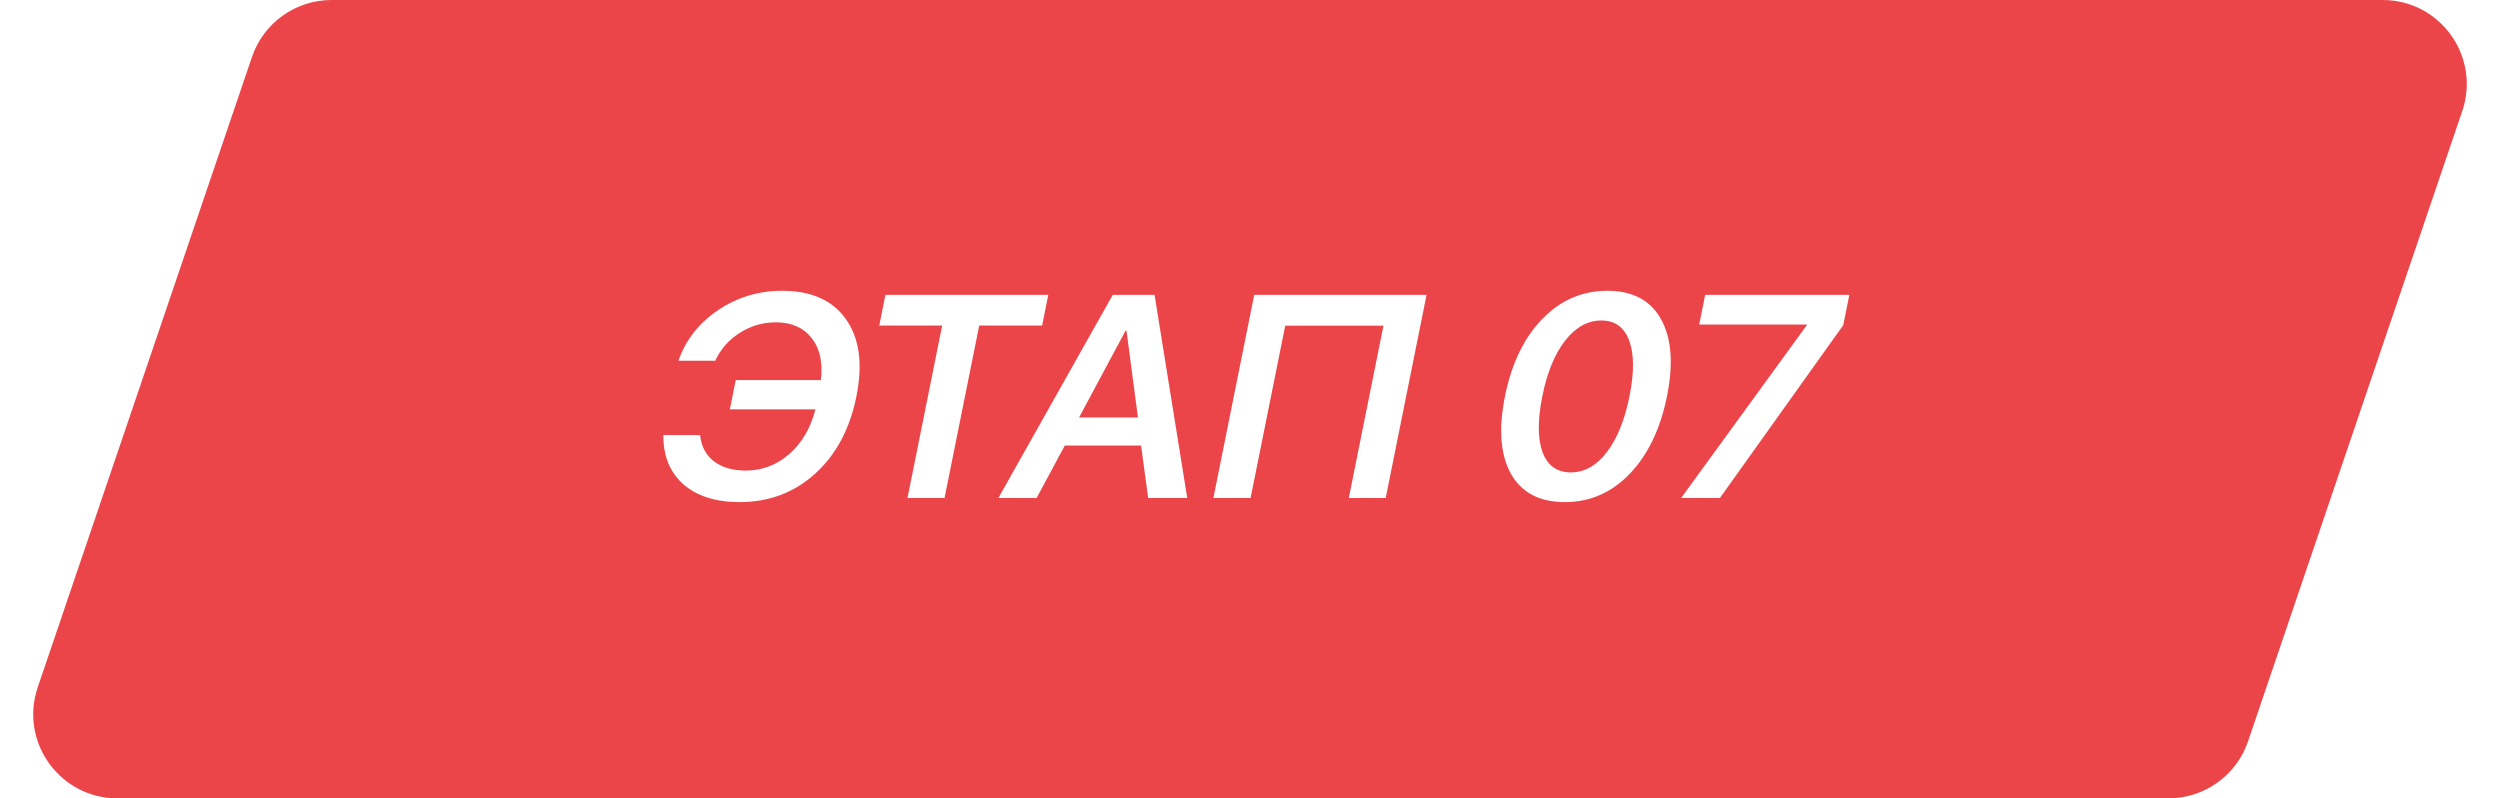 <?xml version="1.0" encoding="UTF-8"?> <svg xmlns="http://www.w3.org/2000/svg" width="119" height="38" viewBox="0 0 119 38" fill="none"> <g filter="url(#filter0_b_232_279)"> <path d="M11.993 2.713C12.544 1.091 14.067 0 15.78 0H113.416C116.156 0 118.085 2.693 117.203 5.287L107.007 35.287C106.456 36.909 104.933 38 103.22 38H5.584C2.844 38 0.915 35.307 1.797 32.713L11.993 2.713Z" fill="#EB4549"></path> </g> <path d="M35.207 23.9C34.068 23.9 33.174 23.616 32.527 23.049C31.885 22.481 31.568 21.702 31.576 20.71H33.326C33.379 21.242 33.596 21.657 33.978 21.956C34.365 22.251 34.873 22.399 35.502 22.399C36.277 22.399 36.965 22.137 37.567 21.615C38.17 21.087 38.586 20.377 38.816 19.483H34.742L35.022 18.09H39.075C39.172 17.245 39.024 16.577 38.631 16.086C38.238 15.59 37.671 15.342 36.928 15.342C36.313 15.342 35.741 15.509 35.214 15.844C34.691 16.175 34.302 16.617 34.044 17.171H32.294C32.64 16.18 33.268 15.377 34.179 14.765C35.092 14.149 36.109 13.841 37.23 13.841C38.624 13.841 39.638 14.294 40.272 15.201C40.91 16.104 41.075 17.326 40.765 18.867C40.453 20.417 39.799 21.644 38.801 22.546C37.804 23.449 36.606 23.9 35.207 23.9ZM44.96 23.706H43.196L44.847 15.496H41.853L42.147 14.035H49.899L49.605 15.496H46.611L44.96 23.706ZM54.653 23.706L54.315 21.206H50.685L49.342 23.706H47.523L52.968 14.035H54.957L56.513 23.706H54.653ZM53.575 15.744L51.364 19.872H54.166L53.622 15.744H53.575ZM65.96 23.706H64.203L65.853 15.503H61.177L59.527 23.706H57.757L59.701 14.035H67.904L65.96 23.706ZM74.486 23.9C73.283 23.9 72.428 23.451 71.92 22.553C71.418 21.65 71.324 20.419 71.637 18.86C71.949 17.31 72.539 16.086 73.408 15.188C74.277 14.29 75.311 13.841 76.509 13.841C77.708 13.841 78.558 14.29 79.061 15.188C79.565 16.081 79.661 17.303 79.35 18.854C79.037 20.408 78.448 21.639 77.582 22.546C76.717 23.449 75.685 23.9 74.486 23.9ZM74.77 22.486C75.422 22.486 75.992 22.166 76.481 21.527C76.974 20.889 77.335 20 77.564 18.86C77.791 17.73 77.787 16.848 77.549 16.213C77.313 15.574 76.872 15.255 76.225 15.255C75.578 15.255 75.003 15.574 74.501 16.213C74.003 16.852 73.641 17.732 73.416 18.854C73.187 19.993 73.19 20.884 73.425 21.527C73.666 22.166 74.114 22.486 74.77 22.486ZM80.021 23.706L86.002 15.482L86.009 15.449H80.882L81.166 14.035H88.029L87.74 15.476L81.867 23.706H80.021Z" fill="white"></path> <defs> <filter id="filter0_b_232_279" x="-3.419" y="-5" width="125.838" height="48" filterUnits="userSpaceOnUse" color-interpolation-filters="sRGB"> <feFlood flood-opacity="0" result="BackgroundImageFix"></feFlood> <feGaussianBlur in="BackgroundImageFix" stdDeviation="2.5"></feGaussianBlur> <feComposite in2="SourceAlpha" operator="in" result="effect1_backgroundBlur_232_279"></feComposite> <feBlend mode="normal" in="SourceGraphic" in2="effect1_backgroundBlur_232_279" result="shape"></feBlend> </filter> </defs> </svg> 